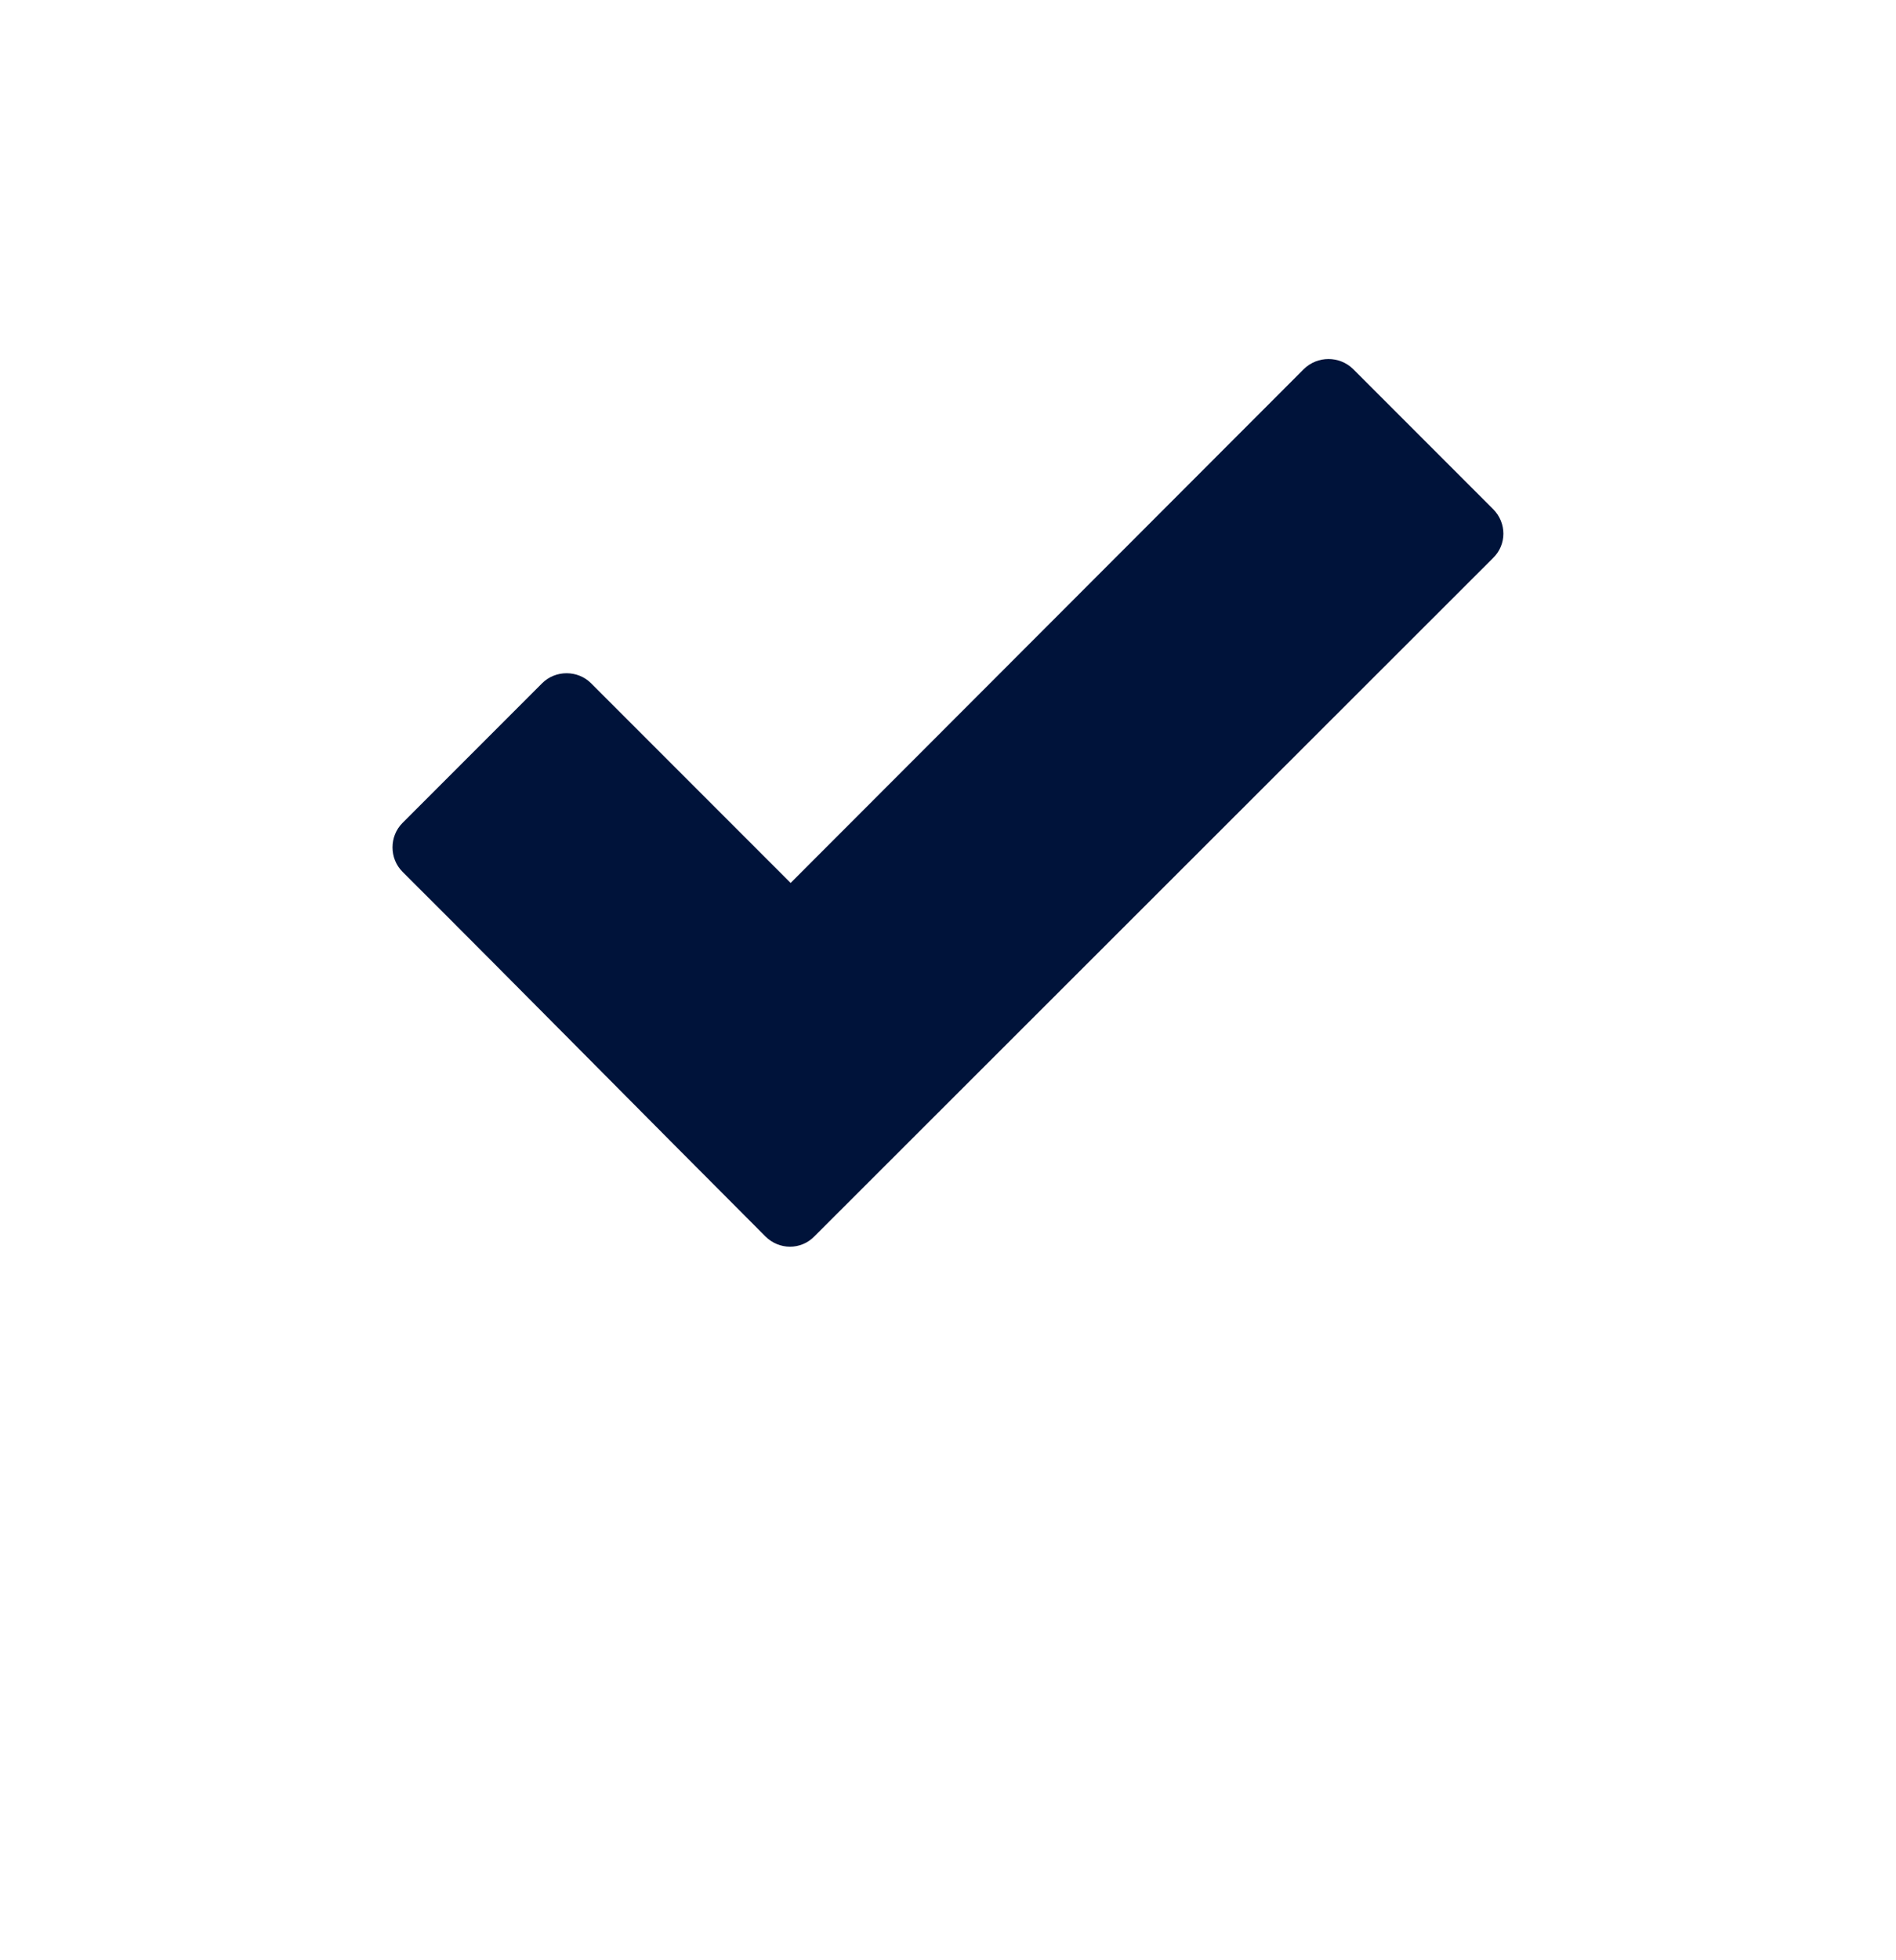 <?xml version="1.0" encoding="UTF-8"?> <svg xmlns="http://www.w3.org/2000/svg" width="30" height="31" viewBox="0 0 30 31" fill="none"><path d="M12.111 19.553C10.195 17.637 8.291 15.703 6.369 13.787C6.158 13.576 6.158 13.225 6.369 13.014L8.578 10.805C8.789 10.594 9.141 10.594 9.352 10.805L12.51 13.963L20.631 5.836C20.848 5.625 21.193 5.625 21.41 5.836L23.625 8.051C23.842 8.268 23.842 8.613 23.625 8.824L12.885 19.553C12.674 19.77 12.328 19.77 12.111 19.553Z" fill="#00133A"></path></svg> 